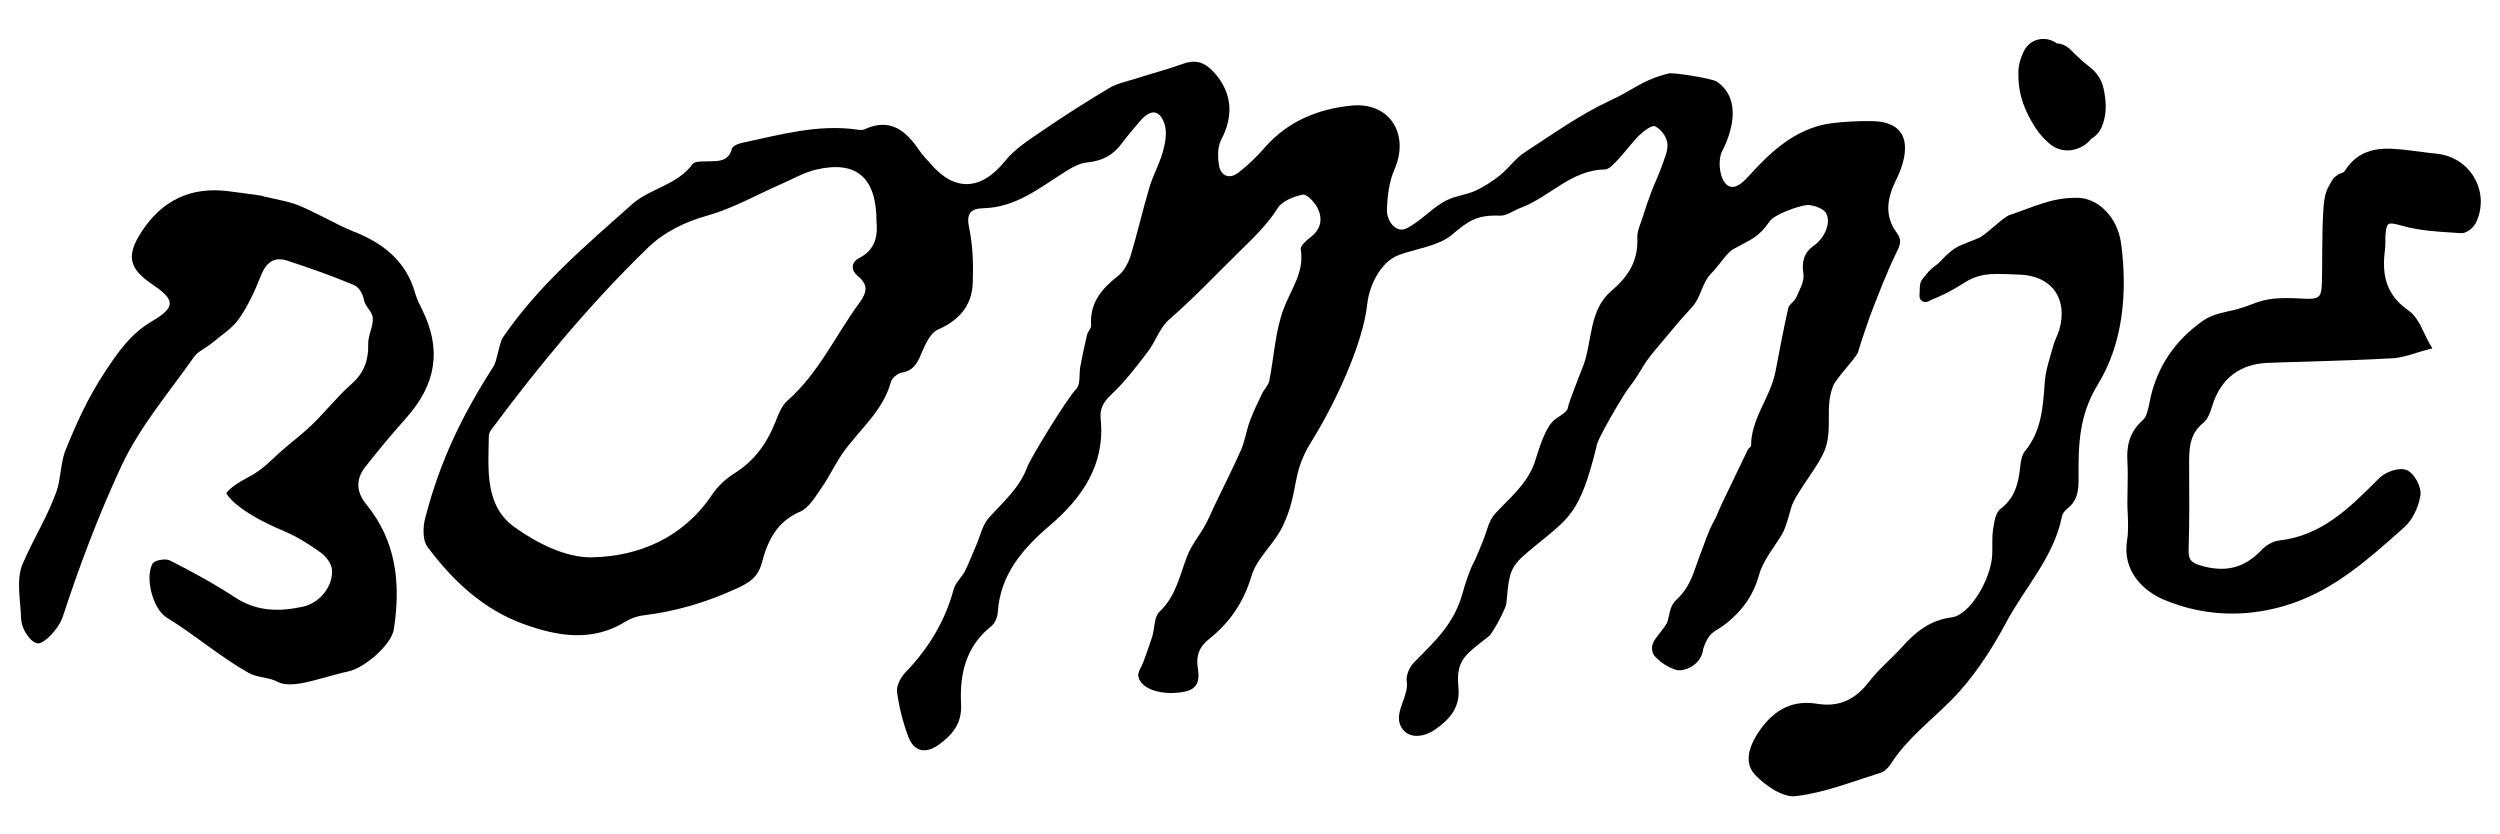 <svg xml:space="preserve" style="enable-background:new 0 0 1413 471.5;" viewBox="0 0 1413 471.5" y="0px" x="0px" xmlns:xlink="http://www.w3.org/1999/xlink" xmlns="http://www.w3.org/2000/svg" id="Layer_1" version="1.1">
<g>
	<path d="M1398.4,100.3c-4.6-7.8-12.5-12.7-21.8-13.5c-2.5-0.2-5.1-0.6-7.6-0.9c-1.6-0.2-3.2-0.4-4.8-0.6l-2.3-0.3
		c-12.9-1.5-27.5-3.3-36.9,12c-0.3,0.5-2.9,1.2-3.6,1.7c-1.1,0.8-2.4,1.7-3.2,3.1c-0.5,0.9-1.1,1.8-1.6,2.8c-2.3,3.8-2.9,7.7-3.3,12
		c-0.7,9.1-0.7,18.3-0.8,27.3c0,4.1,0,8.3-0.1,12.4c-0.2,12.4-0.3,13.1-12.7,12.4c-21.6-1.2-23.5,2.8-34.7,5.9
		c-6.8,1.9-13.9,2.4-20.2,6.9c-15.5,11.1-25.1,25.2-29.3,43.1c-0.2,0.9-0.4,1.9-0.6,3c-0.8,3.7-1.6,8-3.7,9.8
		c-8.5,7.5-9.2,16-8.8,23.4c0.3,5,0.2,10.2,0.1,15.2c0,2.3-0.1,4.6-0.1,6.8l0,2.4h0c0,1.7,0.1,3.4,0.2,5c0.2,5.4,0.4,10.5-0.4,15.4
		c-2.7,17,9,28.4,20.9,33.4c12.4,5.2,25.4,7.8,38.5,7.8c11.6,0,23.3-2,34.9-6.1c23.4-8.2,41.8-24.4,59.5-40.1l2.9-2.6
		c4.4-3.9,8-10.9,9.1-17.9c0.8-4.8-3.4-12.6-7.7-14.4c-4.3-1.8-12,1-15.5,4.5l-0.5,0.5c-16.5,16.5-32.1,32.1-56.2,34.8
		c-3.2,0.4-7.1,2.4-9.8,5.3c-9.3,9.8-19.4,12.7-32.5,9.4c-6.9-1.8-9-3.3-8.8-9.4c0.5-15.9,0.4-31.9,0.3-45.5l0-1
		c-0.1-10-0.2-18.7,8-25.3c2.7-2.2,4-6.2,5-9.4l0.1-0.3c4.7-15.3,15.6-23.6,31.3-24.2c7.5-0.3,15-0.5,22.5-0.7
		c15.8-0.5,32.1-1,48.1-1.9c4.7-0.3,9.2-1.7,13.6-3.1c1.9-0.6,3.9-1.2,5.9-1.7l3-0.8l-1.6-2.7c-1.1-1.8-2-3.8-3-5.9
		c-2.3-4.8-4.7-9.8-8.8-12.7c-11.6-8.1-15.6-18.4-13.4-34.5c0.2-1.5,0.2-3,0.2-4.4c0-0.9,0-1.7,0-2.6c0.1-1.6,0.3-6.4,1.7-7.4
		c1.2-0.9,5,0.1,8.5,1.1c9.1,2.5,18.7,3.1,28,3.7c1.5,0.1,3,0.2,4.6,0.3c3.5,0.2,7.4-3.6,8.6-6.3
		C1403.4,117.1,1402.9,107.9,1398.4,100.3z"></path>
	<g>
		<path d="M1198.9,137.9c-2-15.3-13.1-25.9-24.6-26.1c-14.7-0.2-24.1,4.9-38.4,9.7c-3.8,1.3-13.5,11.2-17.1,12.8
			c-10.8,4.8-13.1,3.7-22,13.3c-3,3.3-3.8,2.3-8.2,7.6c-3.8,4.6-3.4,3.9-3.7,12.1c-0.1,2.5,2.6,4.2,4.8,3.1c5.4-2.7,8.5-3,20.9-10.8
			c9.8-6.2,18.7-4.7,30.6-4.4c18.3,0.5,27.8,13.5,22.7,31.2c-0.9,3.1-2.6,5.9-3.4,9c-1.8,6.8-4.3,13.6-4.8,20.5
			c-1,13.9-1.7,27.6-11.2,39.1c-1.7,2.1-2.3,5.4-2.6,8.2c-1,9.5-2.8,18.1-11.3,24.5c-2.7,2.1-3.5,7.4-4.1,11.4
			c-0.7,4.7-0.3,9.6-0.5,14.5c-0.7,13.9-12.7,34-22.8,35.3c-12.3,1.6-20.5,8.2-28.2,16.8c-6,6.7-13.2,12.5-18.6,19.6
			c-7.6,9.9-16.7,14.5-29.2,12.5c-13.4-2.2-23.4,2.7-31.6,13.6c-6.5,8.8-10.4,18.9-4,26.1c5.7,6.3,15.9,13.3,23.2,12.5
			c16.4-1.9,32.3-8.3,48.3-13.3c2.2-0.7,4.3-3,5.7-5.1c9-14,22.1-23.9,33.6-35.4c12.7-12.7,23-28.5,31.5-44.4
			c10.7-20,27.1-37.1,31.6-60.3c0.3-1.4,1.6-2.9,2.8-3.9c6.2-4.7,6.6-11.1,6.5-18.1c-0.1-18.1,0.2-34.7,10.9-52.2
			C1199.9,194.1,1202.5,165.9,1198.9,137.9z"></path>
		<path d="M1007.3,301.8c2-3.3,4.1-11.4,5.1-14.9c2.2-8.1,16.3-24.1,19.4-33.7c4-12.3-0.5-23,4.3-35.1c1.6-4.1,11.9-14.7,13.9-18.6
			c2-6.9,6.7-20.2,7.2-21.6c4.5-11.6,8.9-23.2,14.3-34.4c2.1-4.4,4-7.3,0.5-12c-7-9.4-5.4-19.4-0.6-29.2c8.9-17.8,7.8-33-12.2-33.8
			c-7.2-0.3-22.6,0.4-29.7,2.2c-17.3,4.4-29.6,16.1-41.2,28.9c-3.5,3.9-9.3,9.4-13.6,3.4c-3-4.1-3.7-12.8-1.4-17.4
			c7.1-13.9,10-30.7-3-39.5c-2.5-1.7-24.5-5.3-27.1-4.6c-15.6,3.9-19.1,8.9-33.5,15.5C893,64.8,877.6,75.8,861.9,86
			c-5.3,3.4-9.1,9-14,13c-4.3,3.4-9,6.5-14,8.8c-4.9,2.2-10.5,2.8-15.4,5c-8.3,3.7-15.3,12.3-23.6,16.3c-6.2,3-11.1-4.7-11-10.1
			c0.2-7.8,1.1-16.1,4.2-23.1c8.8-20-2.6-38.5-24.5-36.2c-18.5,1.9-35.5,8.7-48.4,23.3c-4.6,5.3-9.7,10.3-15.3,14.6
			c-4.9,3.8-9.8,2-10.9-4c-0.8-4.7-0.9-10.6,1.2-14.6c7.4-13.8,6.2-27.5-4.9-39c-4.7-4.9-9.8-6.4-16.5-4c-9.1,3.3-18.5,5.7-27.7,8.7
			c-4.9,1.5-10.1,2.6-14.4,5.2c-12.7,7.6-25.2,15.5-37.4,23.9c-7.6,5.2-15.9,10.4-21.5,17.5c-13.1,16.2-28.1,17.3-41.7,1.4
			c-2.1-2.4-4.5-4.7-6.3-7.4c-7.6-11.3-16.5-19-31.2-12.2c-1.1,0.5-2.6,0.4-3.8,0.2c-22.5-3.3-44,2.9-65.6,7.5
			c-2,0.4-5.1,1.7-5.5,3.2c-2.1,7.7-8,7-13.8,7.2c-2.9,0.1-7.1-0.2-8.4,1.5c-8.8,12-24.4,13.9-34.2,22.7
			c-26.5,23.6-53,45.9-73.1,75.4c-2,2.9-3.3,13.3-5.2,16.2c-17.9,27.8-30.4,53.8-38.7,85.9c-1.3,5.1-1.5,12.5,1.3,16.2
			c14.2,19,31.4,35.3,54.3,43.6c19.1,6.9,38.7,10.4,57.7-1.4c2.9-1.8,6.6-3.1,10-3.5c18.4-2.2,35.7-7.4,52.6-15.1
			c7.4-3.4,12.2-6.4,14.4-14.6c3.2-12.2,8.3-23.2,21.6-28.9c5.2-2.2,8.8-8.8,12.4-13.9c4.2-6,7.3-12.8,11.5-18.9
			c9.3-13.4,22.9-23.8,27.4-40.4c0.6-2.3,3.8-5,6.2-5.4c7.5-1.2,9.3-6.7,11.8-12.5c1.9-4.4,4.7-10.1,8.6-11.8
			c11.9-5.2,19.2-13.5,19.7-26.2c0.4-10.3,0.1-21-2-31.1c-1.8-8.2,0.7-11.1,7.9-11.3c18.3-0.4,31.7-11.4,46-20.4
			c3.9-2.5,8.4-5.1,12.8-5.5c8.4-0.8,14.6-4,19.5-10.7c3.2-4.4,6.9-8.5,10.4-12.7c5.9-6.9,11.2-6.6,13.9,2
			c1.4,4.7,0.3,10.6-1.1,15.5c-1.9,6.9-5.6,13.3-7.6,20.2c-3.8,12.7-6.7,25.7-10.6,38.5c-1.3,4.1-3.7,8.7-7,11.3
			c-9.4,7.3-16.2,15.4-15.3,28.1c0.1,1.7-1.9,3.4-2.3,5.2c-1.4,6-2.7,12-3.8,18c-0.8,4.2,0.2,10-2.2,12.5c-5.5,5.7-26,39.4-27.7,44
			c-4.4,12.2-13.7,19.9-21.8,29c-3.7,4.1-4.9,10.4-7.2,15.6c-2.1,4.8-3.9,9.7-6.2,14.3c-1.9,3.7-5.5,6.7-6.5,10.5
			c-4.9,18.2-14.3,33.5-27.3,47c-2.6,2.7-5.1,7.5-4.7,10.9c1.1,8.5,3.3,17.1,6.3,25.2c3.1,8.5,9.6,10.1,17,4.9
			c7.9-5.6,13.5-12.2,12.9-23.1c-0.9-17,2.7-32.7,17.1-44.1c2-1.6,3.4-4.9,3.6-7.5c1.4-21.7,13.9-36.1,29.7-49.6
			c18-15.4,31.1-34.2,28.5-59.9c-0.6-6,1.5-9.7,6.1-14c7.6-7.1,14-15.6,20.4-23.9c4.5-5.8,6.8-13.7,12.2-18.4
			c13.8-12,26.3-25.2,39.3-38c8-7.9,15.9-15.2,22-24.9c2.6-4.1,9-6.6,14.2-7.7c2.3-0.4,6.6,4.2,8.3,7.4c3,5.9,2.3,11.7-3.5,16.4
			c-2.5,1.9-6.3,5.1-5.9,7.2c2.1,13.1-5.7,22.7-9.8,33.8c-4.7,12.7-5.3,26.9-8,40.4c-0.5,2.6-2.9,4.8-4.1,7.3
			c-2.5,5.2-5,10.4-7,15.8c-1.9,5.3-2.7,11-4.9,16.1c-4.9,11-10.4,21.8-15.6,32.7c-1.6,3.4-3,6.9-4.9,10.2c-3.2,5.7-7.6,10.9-9.9,17
			c-4.3,11-6.3,22.7-15.7,31.5c-3.1,2.9-2.6,9.4-4.1,14.1c-1.5,4.8-3.3,9.6-5,14.3c-1,2.8-3.4,5.9-2.8,8.3
			c1.7,7.4,14.1,10.9,26.3,8.4c7.9-1.6,8.3-7.3,7.3-13.3c-1.1-6.7,0.7-11.9,6.1-16.2c11.9-9.4,19.8-20.9,24.3-36
			c3-10,12.5-17.7,17.3-27.4c9.9-20.4,4.6-29.4,16.5-48.4c12.8-20.4,29.2-54.9,31.6-78c1-9.4,7-23.4,17.9-27.5
			c9.2-3.4,22.5-5.1,29.8-11.3c9.5-8.1,14.4-11.4,27.3-10.9c3.8,0.1,7.7-2.9,11.6-4.4c16.4-6,28.4-21.4,47.6-21.7
			c2.5,0,5.3-3.3,7.5-5.6c4.2-4.4,7.7-9.5,12.1-13.8c2.5-2.4,7.2-5.9,8.9-5c3.2,1.6,6.5,5.9,6.9,9.5c0.5,4.3-1.8,9-3.3,13.4
			c-1.7,4.8-3.9,9.3-5.7,14c-1.8,4.7-3.4,9.5-4.9,14.3c-1.2,3.9-3.3,8-3.1,11.9c0.6,12.9-5.1,21.8-14.6,29.9
			c-12.5,10.6-10.8,27.2-15.5,41.1c-0.7,2.1-8.9,22.3-9.1,24.8c-0.2,2.7-5.7,5.4-7.5,6.9c-6.1,4.9-9.8,20.1-11.5,24.7
			c-4.5,12.2-14.1,19.6-22.3,28.6c-3.5,3.8-4.5,9.8-6.6,14.9c-1.9,4.5-3.5,9.1-5.8,13.4c-1.9,3.6-4.7,12.1-5.7,15.9
			c-4.8,17.6-14.8,26.8-27.6,39.7c-2.6,2.6-4.7,7.5-4.1,10.9c1.2,7.9-6.7,16.7-3.8,24.2c3.2,8.3,12.8,7.8,19.9,2.8
			c8.1-5.7,14.2-12.3,13.1-23.8c-1.5-15.8,4-18.4,17.2-28.9c2.2-1.7,9.7-15.7,9.9-18.6c1.9-20.9,2.2-20.8,17.8-33.7
			c17.8-14.6,24-17.7,33.1-54.7c-0.4-3.3,15.9-30.4,18.2-33.3c7.3-9.2,7.2-12.3,14.8-21.2c6.8-8,13.4-16.3,20.5-23.9
			c6.3-6.7,5.5-14,12.1-20.4c2.8-2.7,8.3-11.1,11.6-12.9c10.3-5.7,14.2-6.4,20.7-15.8c2.7-3.9,15.9-8.6,21-9.2
			c2.3-0.3,9.4,1.5,11,4.8c2.9,5.7-1.3,14.2-7.1,18.2c-5.5,3.9-6.9,9-5.8,16c0.7,4.1-2.3,9-4.1,13.3c-1,2.2-4,3.8-4.5,6
			c-2.7,11.9-4.9,23.9-7.2,35.8c-2.8,14.6-13.8,26.4-13.8,41.9c0,0.7-1.4,1.4-1.8,2.2c-5,10.3-9.9,20.5-14.8,30.8
			c-1.5,3.1-2.6,6.4-4.3,9.5c-3.5,6.2-5.2,12.3-7.8,18.9c-3.8,9.8-5.1,17.9-13.6,25.8c-3.2,3-3.5,6.4-4.7,11.5
			c-0.8,3.5-7.1,9.5-8.4,12.8c-1.4,3.5,0,6.4,0.9,7.4c3.1,3.5,7.6,6.4,12,7.8c4.1,1.3,14.4-2.2,15.5-12c3.6-10.6,6.8-9,13.8-14.9
			c8.6-7.1,14.6-15.4,17.7-26.7C996.5,316.7,1002.7,309.5,1007.3,301.8z M485.7,145.8c-5.1,2.6-4.6,7.2-0.8,10.3
			c6.6,5.4,4.6,9.9,0.5,15.5c-13.3,18.3-22.8,39.4-40.3,54.8c-3.4,3-5.3,8.1-7,12.5c-4.8,12-11.9,21.7-23.1,28.7
			c-4.8,3-9.3,7.2-12.4,11.8c-16.3,24.4-41.2,35.1-68.2,35.6c-14.6,0.3-31.3-8.2-43.8-17.2c-16.8-12.2-14.6-32.9-14.3-51.6
			c0-1.4,1.1-3,2.1-4.3c26.7-35.9,55.3-70.3,87.4-101.5c9.6-9.3,21-14.9,34.2-18.6c14.4-4.1,27.7-11.7,41.6-17.8
			c6.5-2.8,12.7-6.5,19.5-8.1c22.7-5.4,34.3,4.2,34.3,29.2C496.1,132.7,495.2,140.9,485.7,145.8z"></path>
	</g>
	<path d="M1188.9,49.9c-1.2-5.5-4.4-9.7-9.1-13.1c-2.6-1.9-4.9-4.3-7.3-6.5c-1.1-1-2-2.1-3.1-3c-2.1-1.8-4.5-2.7-6.9-2.8
		c-6.4-4.6-15.1-2.7-18.6,4.4c-2.3,4.6-3.3,9.4-3.1,13.3c-0.1,11.8,4,21.3,9.7,30.1c2,3.1,4.6,6,7.4,8.5c5.5,4.9,12.6,5.5,19.1,1.9
		c2-1.1,3.6-2.5,4.9-4.2c2.9-1.7,5-4.2,6.2-7.2C1190.9,64.3,1190.5,57.1,1188.9,49.9z"></path>
	<path d="M165.7,115c6.2,2,12,5.3,17.9,8.1c5.2,2.5,10.2,5.4,15.6,7.5c17.1,6.6,30.4,16.8,35.5,35.3c0.9,3.1,2.4,6,3.8,8.9
		c11.2,22.4,8.2,42.2-8.8,61.3c-8.1,9.1-15.9,18.4-23.4,28c-5.4,6.9-4.9,14.2,0.9,21.2c17,20.8,19.3,45,15.4,70.4
		c-1.3,8.5-16.3,21.8-25.8,23.8c-8.8,1.9-17.3,4.9-26.1,6.6c-4.4,0.8-10.1,1.3-13.7-0.7c-4.9-2.7-11.6-2.3-16.5-5.1
		c-16.2-9.1-30.3-21.5-46.2-31.2c-7.9-4.8-12.5-22.5-8.1-30.5c1.1-2,7.4-3.1,9.9-1.8c12.6,6.4,25.1,13.2,37,21
		c12.2,7.9,24.8,8,38.1,5.1c9.6-2.1,17.3-11.7,16.4-21.2c-0.4-3.4-3.5-7.5-6.6-9.6c-6.3-4.4-12.9-8.7-20-11.7
		c-28.8-12-33.1-21.6-33.1-21.6s1.7-3.5,12.1-8.9c8.6-4.4,14-10.5,17.7-13.8c4.8-4.3,10.9-9.1,15.7-13.3c8.9-7.9,16.4-18,25.4-25.9
		c6.9-6,9.6-13.6,9.3-22.4c-0.2-4.6,3-10.3,2.6-14.9c-0.4-3.8-4.4-6.3-5-10.1c-0.5-3.1-2.8-7.2-5.4-8.3c-12.4-5.2-25.2-9.7-38-13.9
		c-7.4-2.4-11.9,1.1-14.8,8.4c-3.4,8.6-7.3,17.2-12.6,24.7c-3.9,5.5-10.2,9.3-15.5,13.8c-3.2,2.7-7.6,4.4-9.8,7.6
		c-14.2,20.2-30.7,39.5-41,61.6c-12.8,27.5-23.5,55.8-33,84.8c-2.5,7.8-11,15.7-14,15.4c-4,0-9.5-7.6-9.7-14.3
		c-0.3-10.2-2.9-21.7,0.9-30.6c6.5-15.1,13.6-25.7,19.2-41.1c2.1-5.8,2.5-16.6,4.7-22.3c6.2-15.6,13.2-30.9,22.6-45.1
		c7.4-11.1,14.4-21.5,26.4-28.5c13.7-8,13.4-12.2,0.5-20.9c-13.4-9-15-16.3-6.2-29.8c11.4-17.6,27.6-25.5,48.6-23
		c6.4,0.8,12.8,1.7,19.2,2.6C147.7,111,159.9,113.1,165.7,115z"></path>
</g>
</svg>
